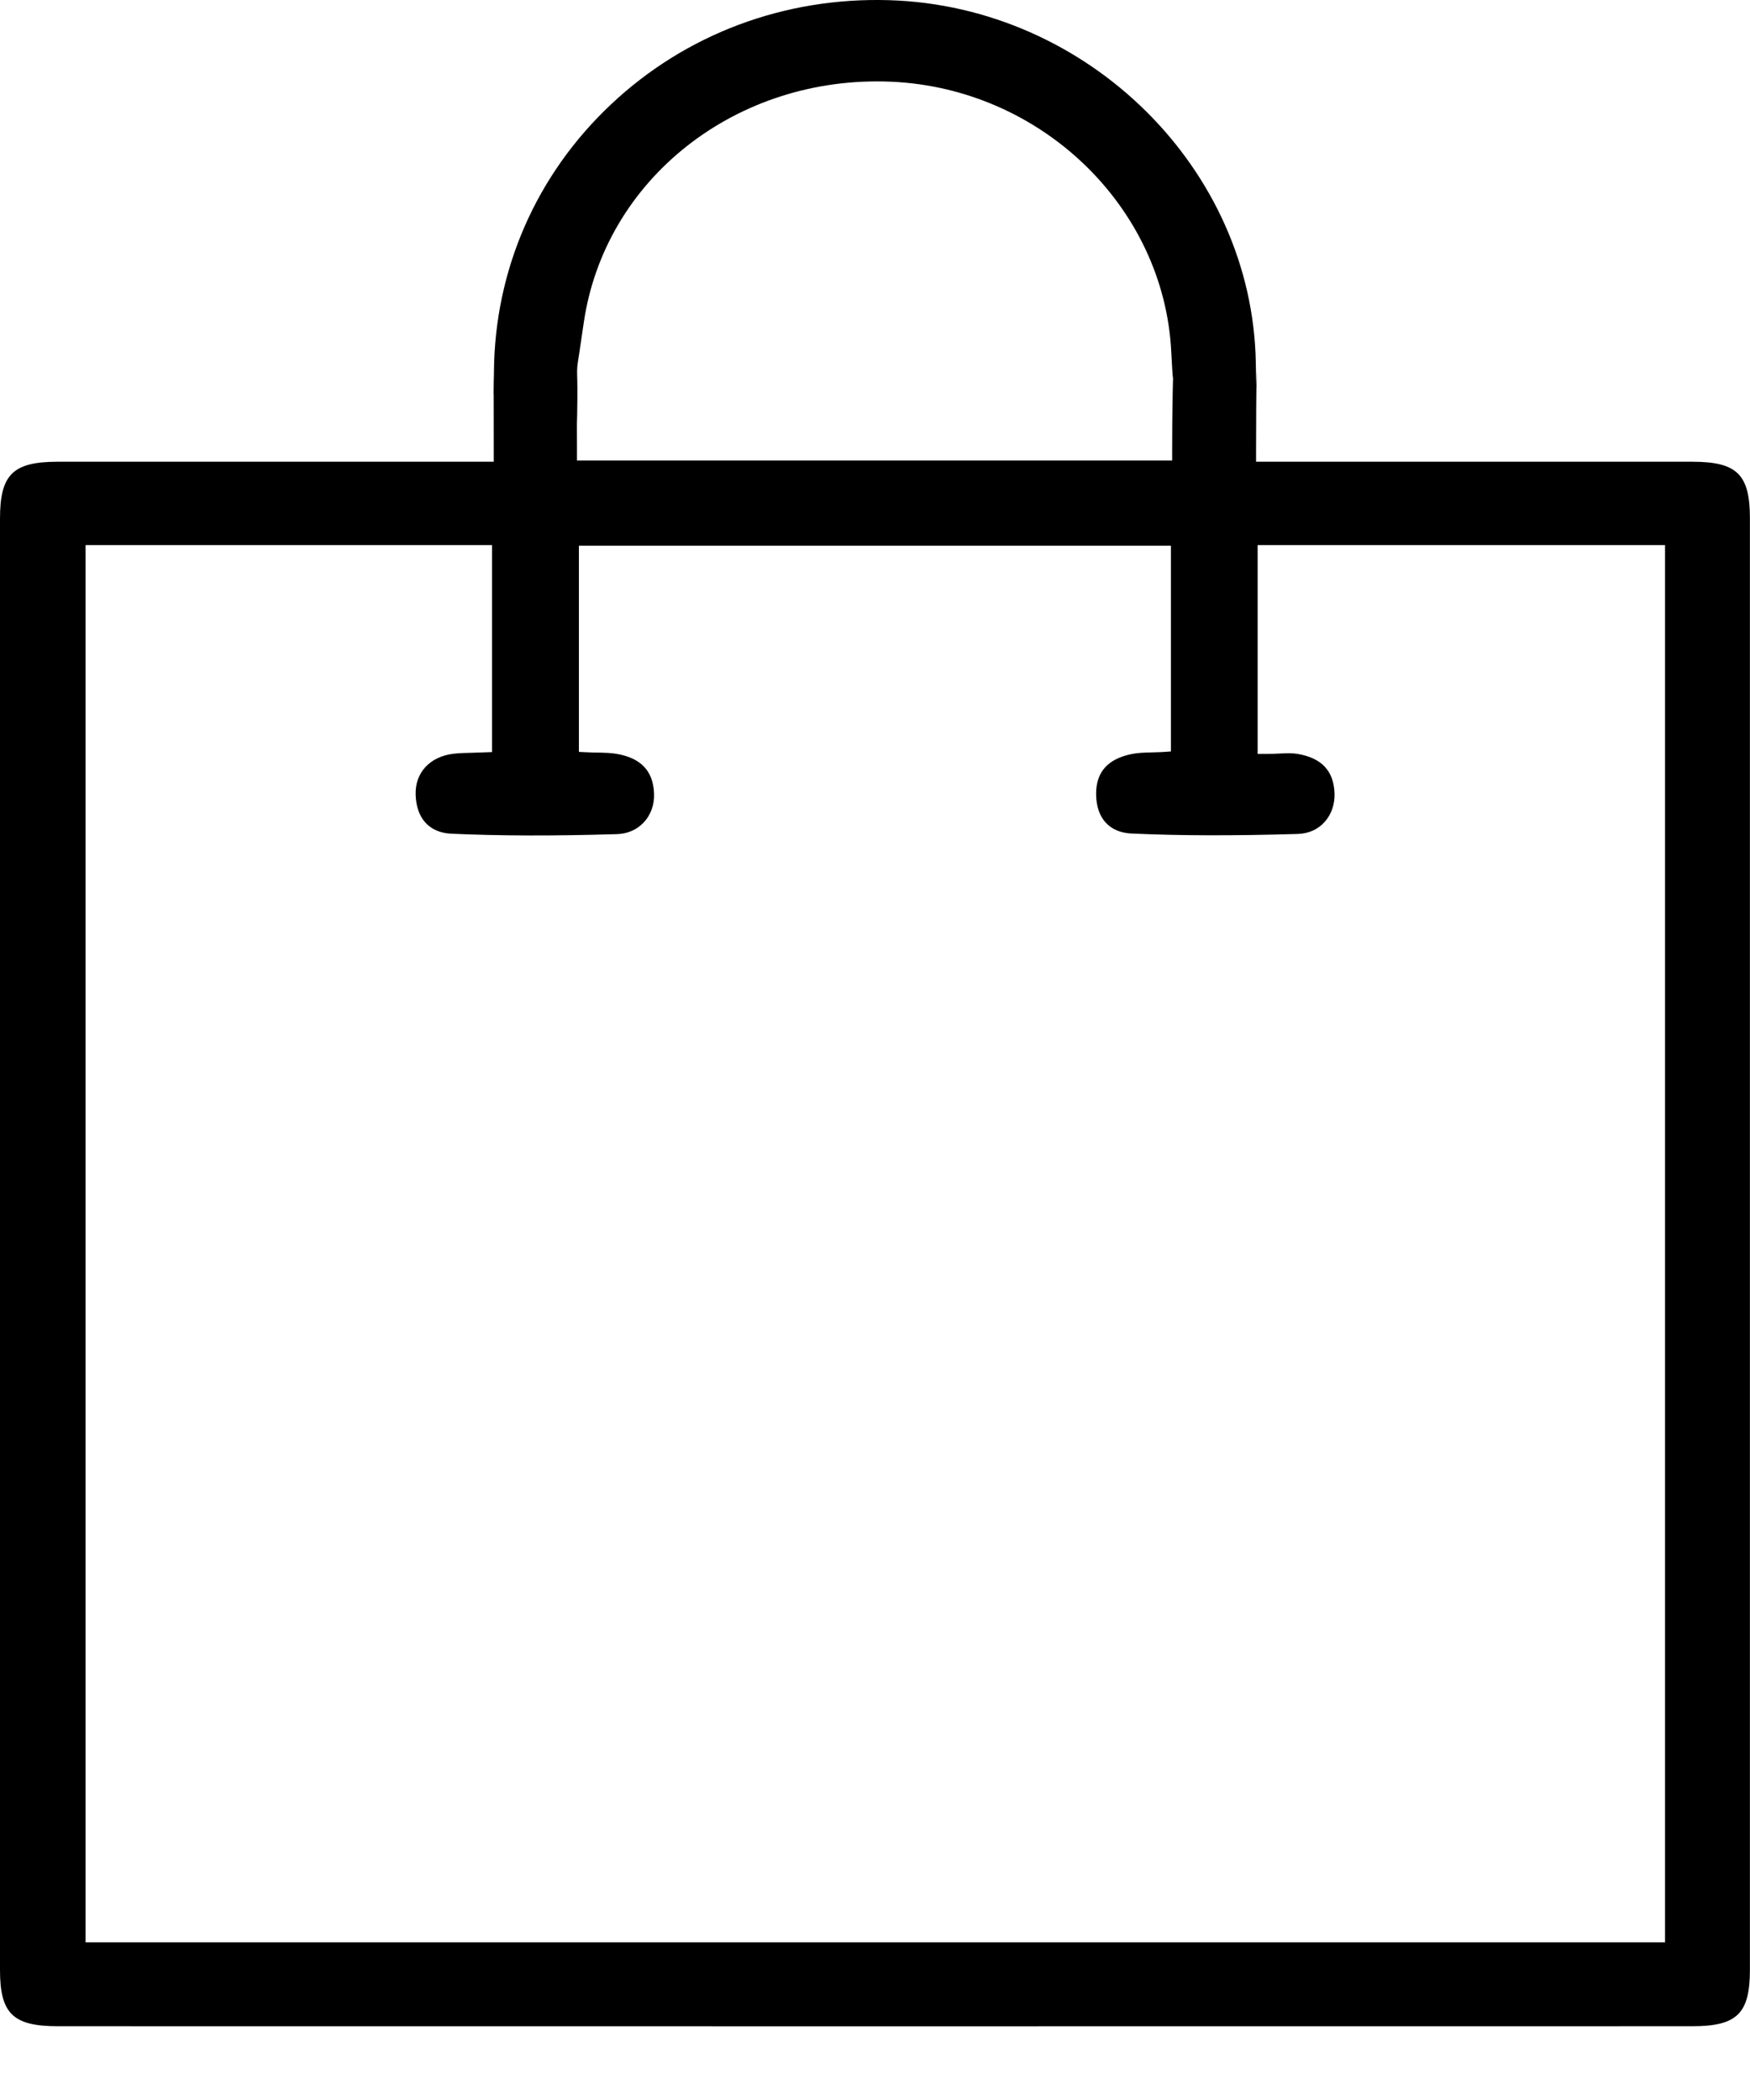 <svg width="20" height="24" viewBox="0 0 20 24" fill="none" xmlns="http://www.w3.org/2000/svg">
<g clip-path="url(#clip0_7684_85672)">
<path d="M3.784 5.277C3.375 5.277 2.966 5.277 2.557 5.277C1.923 5.277 1.288 5.277 0.654 5.277C0.147 5.278 0 5.424 0 5.927V8.223C0 14.786 0 15.094 0 22.515C0 23.013 0.149 23.157 0.662 23.157C6.888 23.158 13.114 23.158 19.34 23.157C19.851 23.157 19.999 23.013 19.999 22.512V22.268C19.999 17.215 19.999 11.207 19.999 6.143V5.923C19.999 5.423 19.852 5.277 19.342 5.277C18.274 5.276 17.206 5.277 16.137 5.277H14.355V5.17C14.355 4.733 14.358 4.501 14.36 4.32C14.363 4.03 14.364 4.82 14.352 4.143C14.313 1.929 12.433 0.071 10.161 0.002C8.966 -0.034 7.838 0.388 6.984 1.192C6.129 1.996 5.653 3.083 5.645 4.253C5.64 4.905 5.64 4.09 5.642 4.359C5.642 4.526 5.643 4.744 5.643 5.17V5.277L3.784 5.277ZM6.596 4.295C6.594 4.202 6.595 4.194 6.618 4.05C6.629 3.979 6.645 3.871 6.67 3.698C6.906 2.043 8.422 0.855 10.189 0.934C11.902 1.011 13.306 2.368 13.386 4.025C13.421 4.736 13.416 3.963 13.407 4.286C13.402 4.479 13.396 4.719 13.396 5.156V5.263H6.594V5.156C6.594 5.011 6.594 4.868 6.593 4.726C6.591 4.405 6.59 5.053 6.596 4.743C6.601 4.474 6.598 4.358 6.596 4.295ZM7.052 9.533C7.171 9.529 7.276 9.484 7.354 9.402C7.438 9.315 7.48 9.196 7.475 9.069C7.465 8.812 7.326 8.664 7.05 8.616C6.987 8.605 6.919 8.603 6.842 8.601C6.803 8.601 6.763 8.6 6.72 8.598L6.616 8.593V6.237H13.382V8.588L13.278 8.595C13.239 8.597 13.199 8.598 13.16 8.599C13.08 8.601 13.005 8.603 12.936 8.617C12.658 8.673 12.524 8.825 12.527 9.081C12.531 9.352 12.679 9.515 12.933 9.526C13.48 9.551 14.083 9.553 14.828 9.531C14.954 9.528 15.062 9.48 15.139 9.393C15.216 9.308 15.255 9.193 15.252 9.069C15.243 8.811 15.106 8.663 14.83 8.616C14.771 8.606 14.702 8.608 14.623 8.612C14.58 8.614 14.533 8.616 14.483 8.616H14.373V6.23H19.029V22.198H0.978V6.23H5.623V8.595L5.518 8.599C5.476 8.601 5.436 8.602 5.398 8.603C5.322 8.605 5.251 8.606 5.184 8.614C4.913 8.646 4.743 8.83 4.75 9.081C4.758 9.353 4.906 9.516 5.157 9.528C5.711 9.553 6.312 9.555 7.052 9.533Z" fill="black"/>
</g>
<defs>
<clipPath id="clip0_7684_85672">
<rect width="20" height="23.158" fill="white"/>
</clipPath>
</defs>
</svg>
